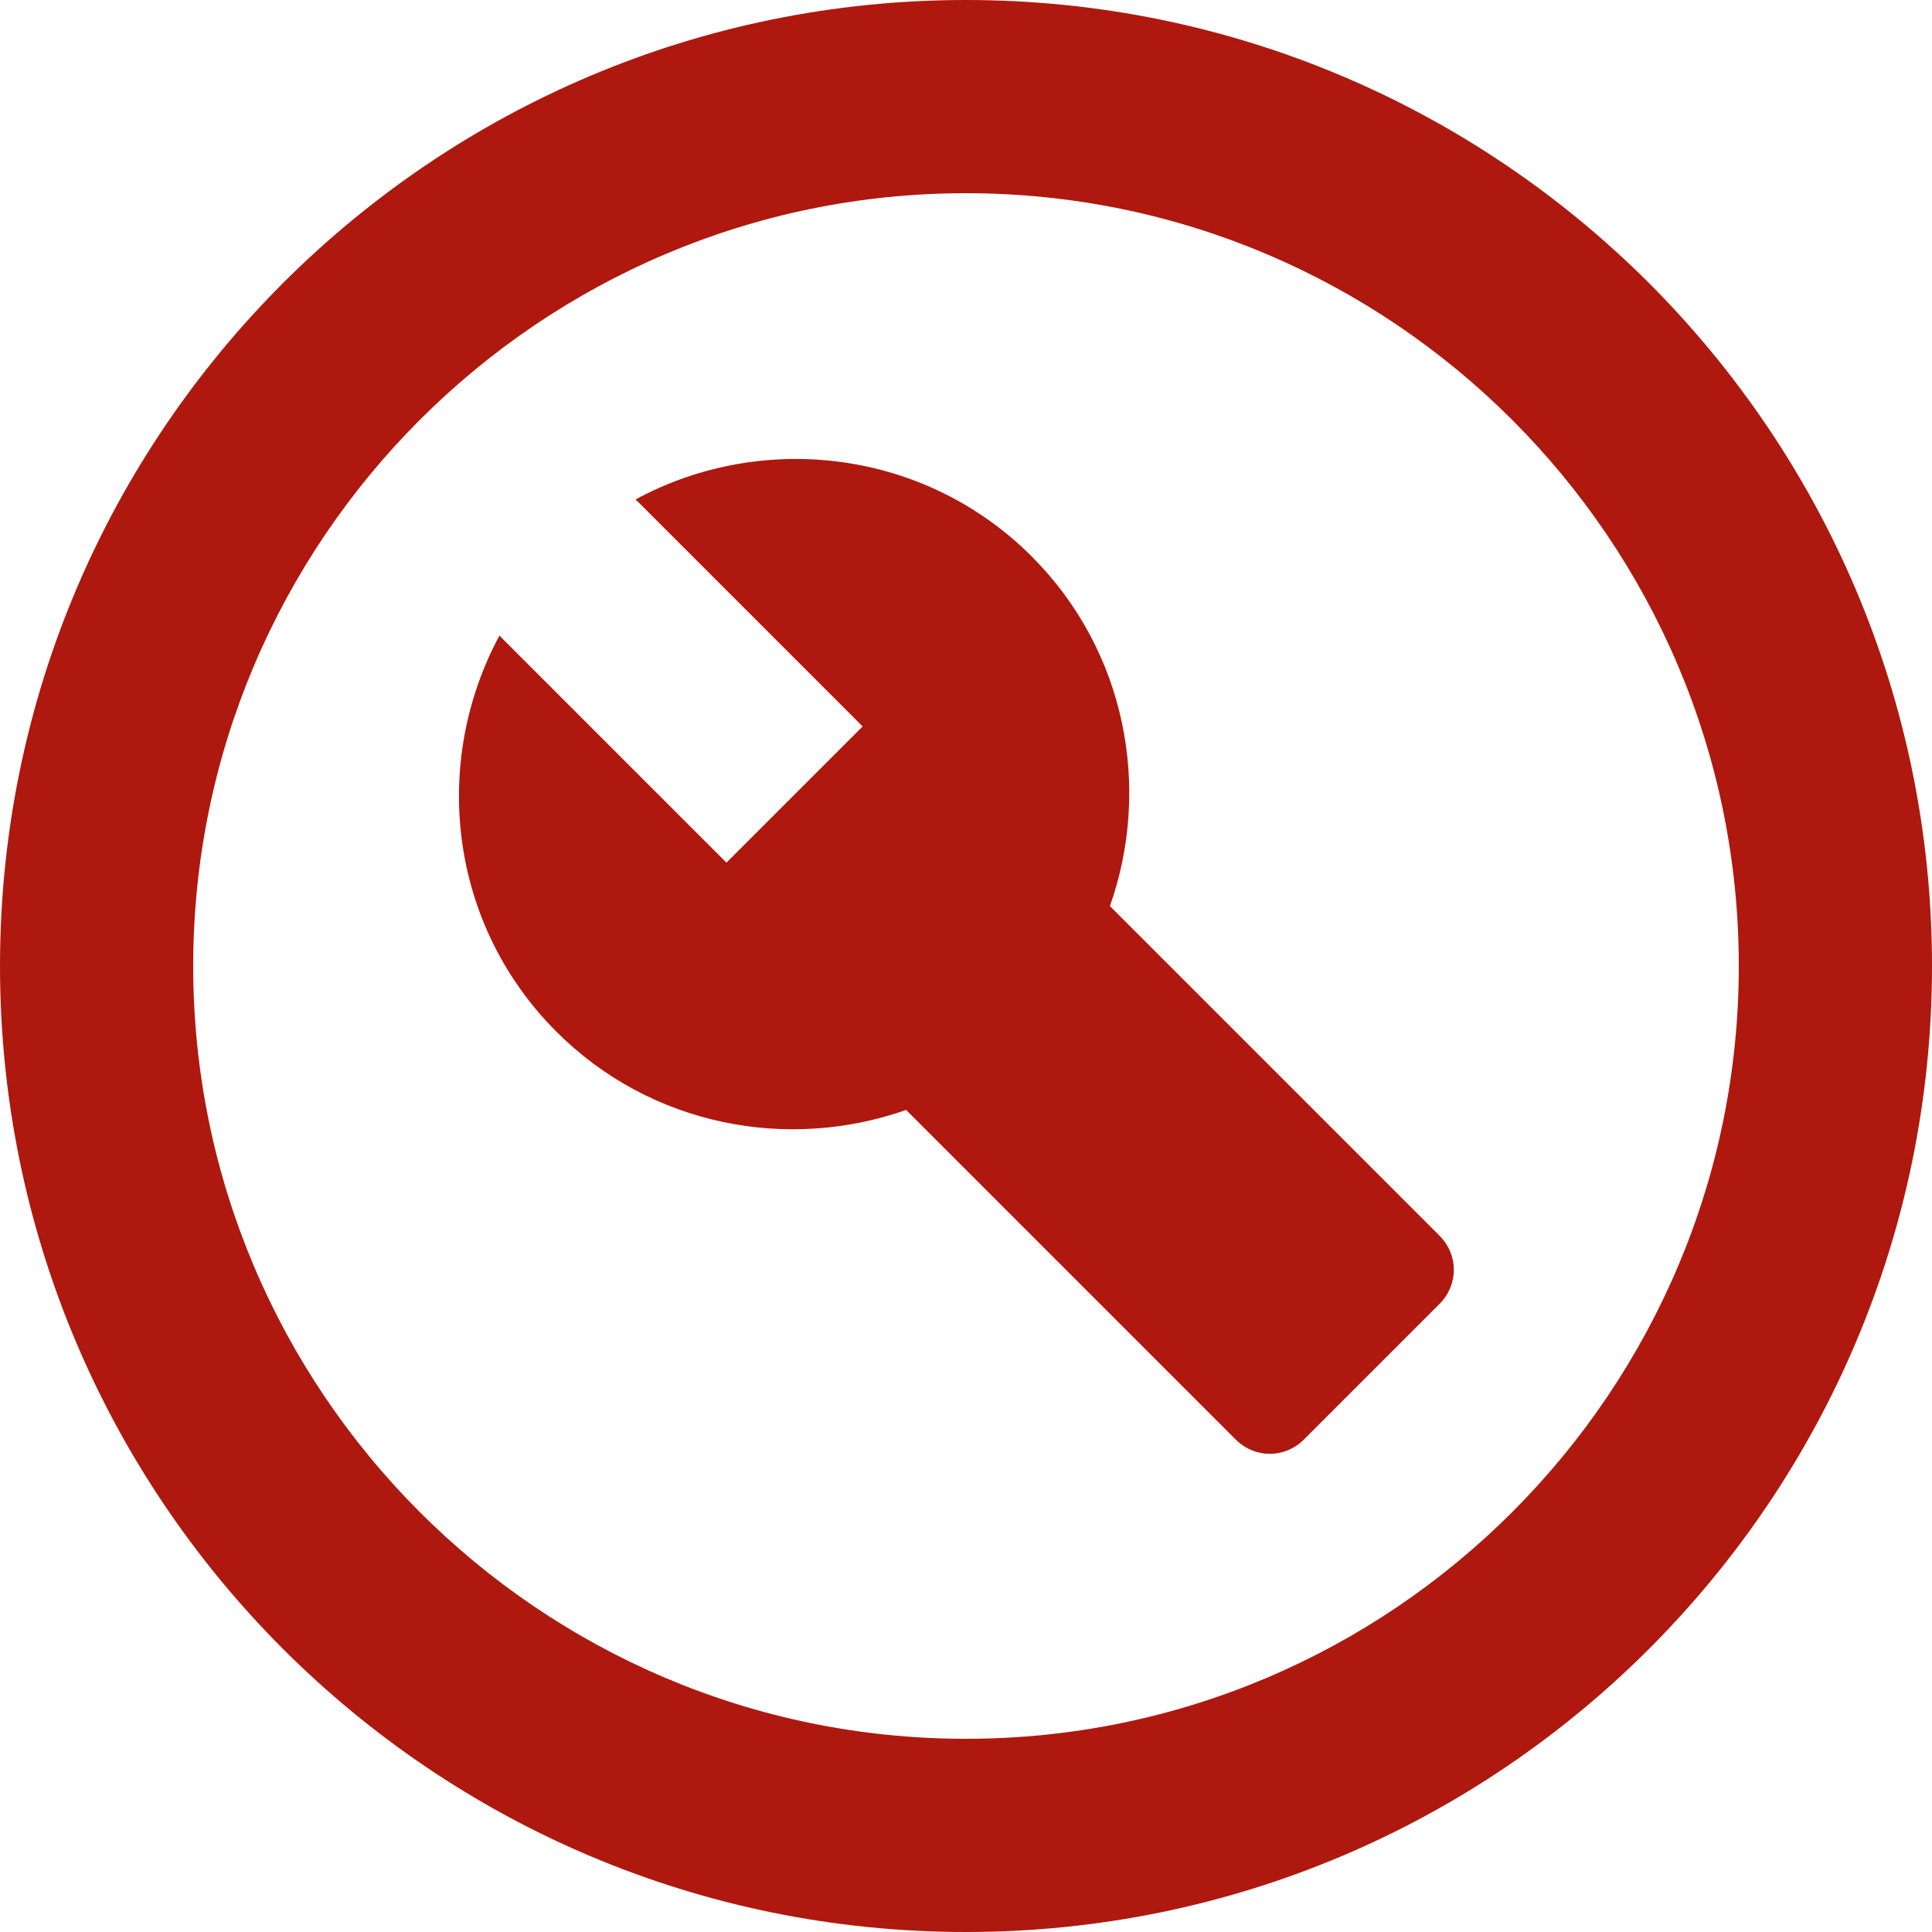 <svg width="20" height="20" viewBox="0 0 20 20" fill="none" xmlns="http://www.w3.org/2000/svg">
<g id="Group">
<g id="Group_2">
<path id="Vector" fill-rule="evenodd" clip-rule="evenodd" d="M10 0C4.48 0 0 4.48 0 10C0 15.52 4.48 20 10 20C15.52 20 20 15.52 20 10C20 4.48 15.52 0 10 0ZM10 18C5.59 18 2 14.41 2 10C2 5.59 5.59 2 10 2C14.41 2 18 5.59 18 10C18 14.41 14.41 18 10 18Z" fill="#AF180E"/>
<path id="Vector_2" fill-rule="evenodd" clip-rule="evenodd" d="M11.49 9.38C11.92 8.16 11.66 6.74 10.68 5.76C9.57 4.65 7.89 4.46 6.58 5.17L8.93 7.52L7.52 8.93L5.17 6.58C4.46 7.9 4.65 9.57 5.76 10.68C6.74 11.66 8.16 11.92 9.38 11.49L12.79 14.9C12.99 15.1 13.3 15.1 13.5 14.9L14.9 13.5C15.1 13.3 15.1 12.99 14.9 12.79L11.49 9.38Z" fill="#AF180E"/>
</g>
</g>
</svg>
